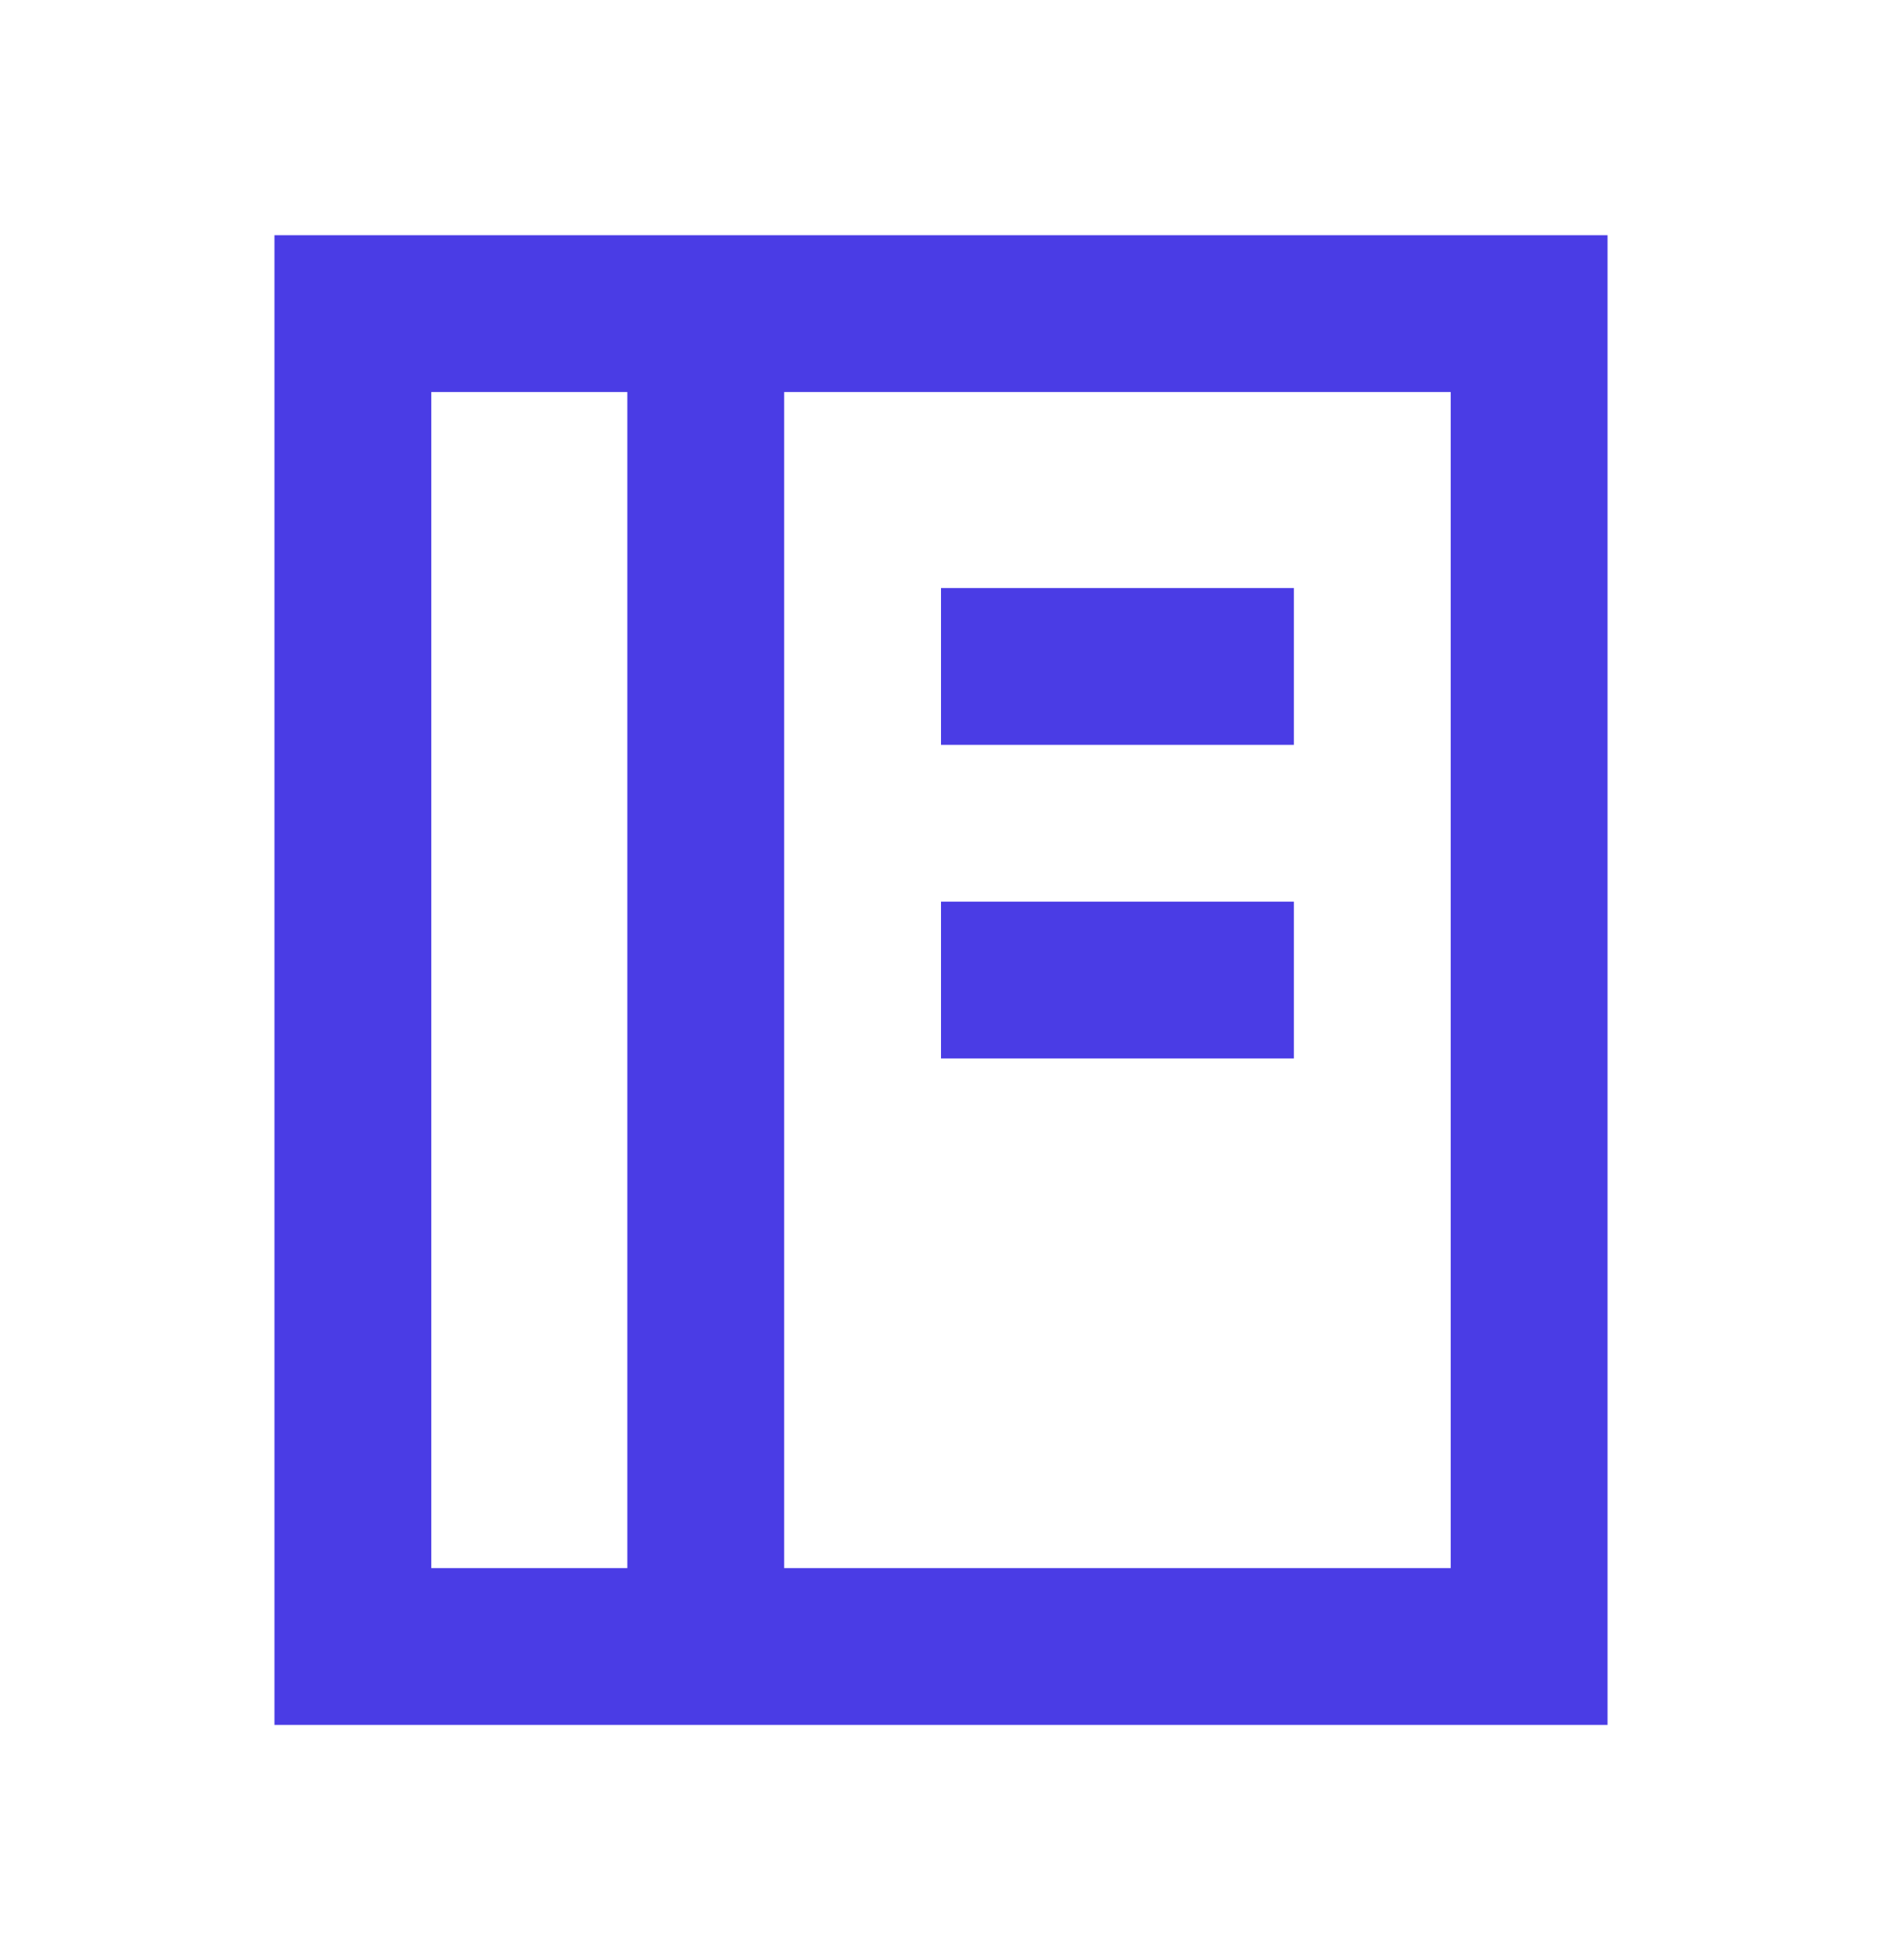 <svg width="24" height="25" viewBox="0 0 24 25" fill="none" xmlns="http://www.w3.org/2000/svg">
<path d="M9 4H4.5V21H9M9 4H19.5V21H9M9 4V21M13 8.5H15.5M13 12.5H15.5" stroke="#4A3CE5" stroke-width="2" stroke-linecap="square"/>
</svg>
